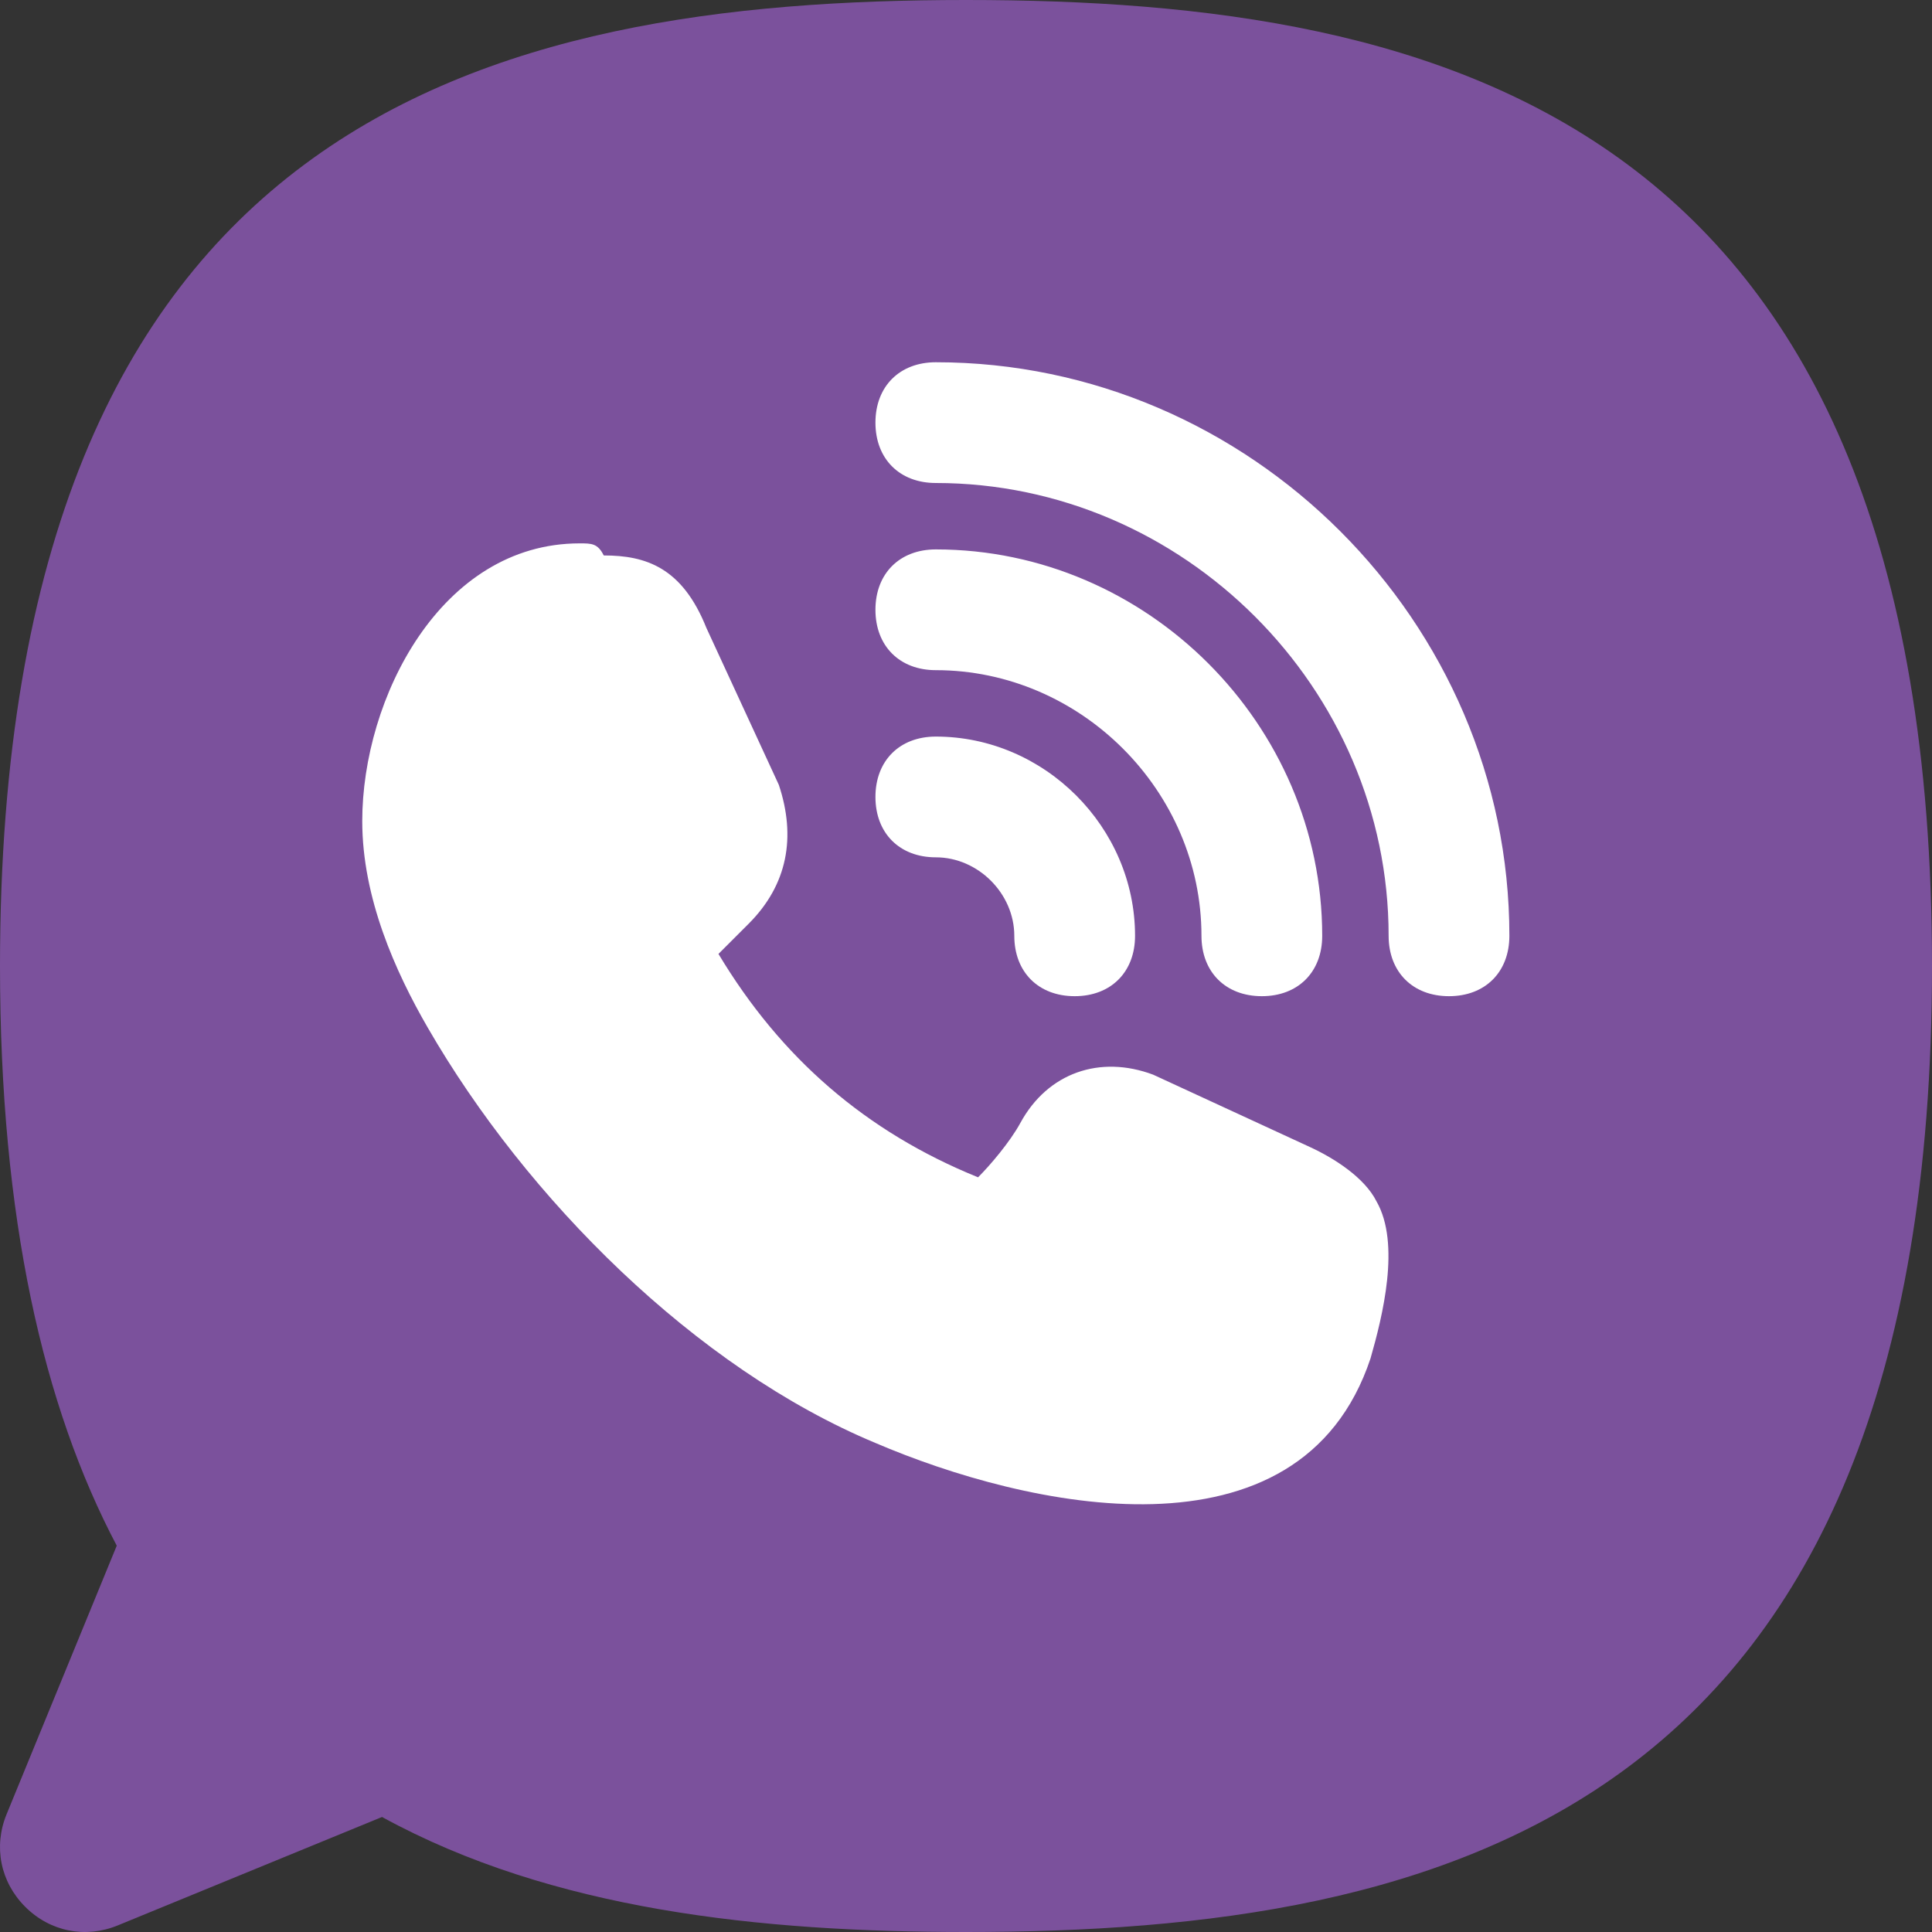 <?xml version="1.0"?>
<svg xmlns="http://www.w3.org/2000/svg" xmlns:xlink="http://www.w3.org/1999/xlink" xml:space="preserve" width="16" height="16" version="1.1" style="shape-rendering:geometricPrecision; text-rendering:geometricPrecision; image-rendering:optimizeQuality; fill-rule:evenodd; clip-rule:evenodd" viewBox="0 0 256 256">
 <rect x="0" y="0" width="256" height="256" fill="#333333" stroke="none"/>
 <defs>
  <style type="text/css">
   <![CDATA[
    .ico-viber-fil0 {fill:#7B519C}
    .ico-viber-fil1 {fill:white}
   ]]>
  </style>
 </defs>

  <path class="ico-viber-fil0" d="M256 128c0,-112.46 -64.8,-128 -128,-128 -63.2,0 -128,15.54 -128,128 0,33.47 5.74,58.36 15.47,76.81l-14.59 35.57c-1.77,4.3 -0.83,8.99 2.46,12.28 3.29,3.29 7.98,4.23 12.28,2.46l35 -14.36c22.53,12.34 50.1,15.24 77.38,15.24 63.2,0 128,-15.54 128,-128z"/>
  <path class="ico-viber-fil1" d="M124 88.8c19.2,0 35.2,16 35.2,35.2 0,4.8 3.2,8 8,8 4.8,0 8,-3.2 8,-8 0,-28 -23.2,-51.2 -51.2,-51.2 -4.8,0 -8,3.2 -8,8 0,4.8 3.2,8 8,8zm0 24.8c5.6,0 10.4,4.8 10.4,10.4 0,4.8 3.2,8 8,8 4.8,0 8,-3.2 8,-8 0,-14.4 -12,-26.4 -26.4,-26.4 -4.8,0 -8,3.2 -8,8 0,4.8 3.2,8 8,8zm0 -65.6c-4.8,0 -8,3.2 -8,8 0,4.8 3.2,8 8,8 32.8,0 60,27.2 60,60 0,4.8 3.2,8 8,8 4.8,0 8,-3.2 8,-8 0,-41.6 -34.4,-76 -76,-76zm49.6 104l-20.8 -9.6c-7.02,-2.63 -13.96,-0.29 -17.6,6.4 -1.38,2.53 -4,5.6 -5.6,7.2 -14.9,-6.04 -26.15,-15.85 -34.4,-29.6l4 -4c5.17,-5.17 6.3,-11.5 4,-18.4l-9.6 -20.8c-3.2,-8 -8,-9.6 -13.6,-9.6 -0.8,-1.6 -1.6,-1.6 -3.2,-1.6 -18.39,0 -28.8,20.55 -28.8,36.8 0,10.19 4.4,19.97 8.68,27.37 13.08,22.66 35.49,45.1 59.32,55.03 19.88,8.52 56.26,16.82 65.6,-11.2 1.6,-5.6 4,-15.2 0.8,-20.8 -1.58,-3.16 -5.61,-5.73 -8.8,-7.2z"/>
 
</svg>
